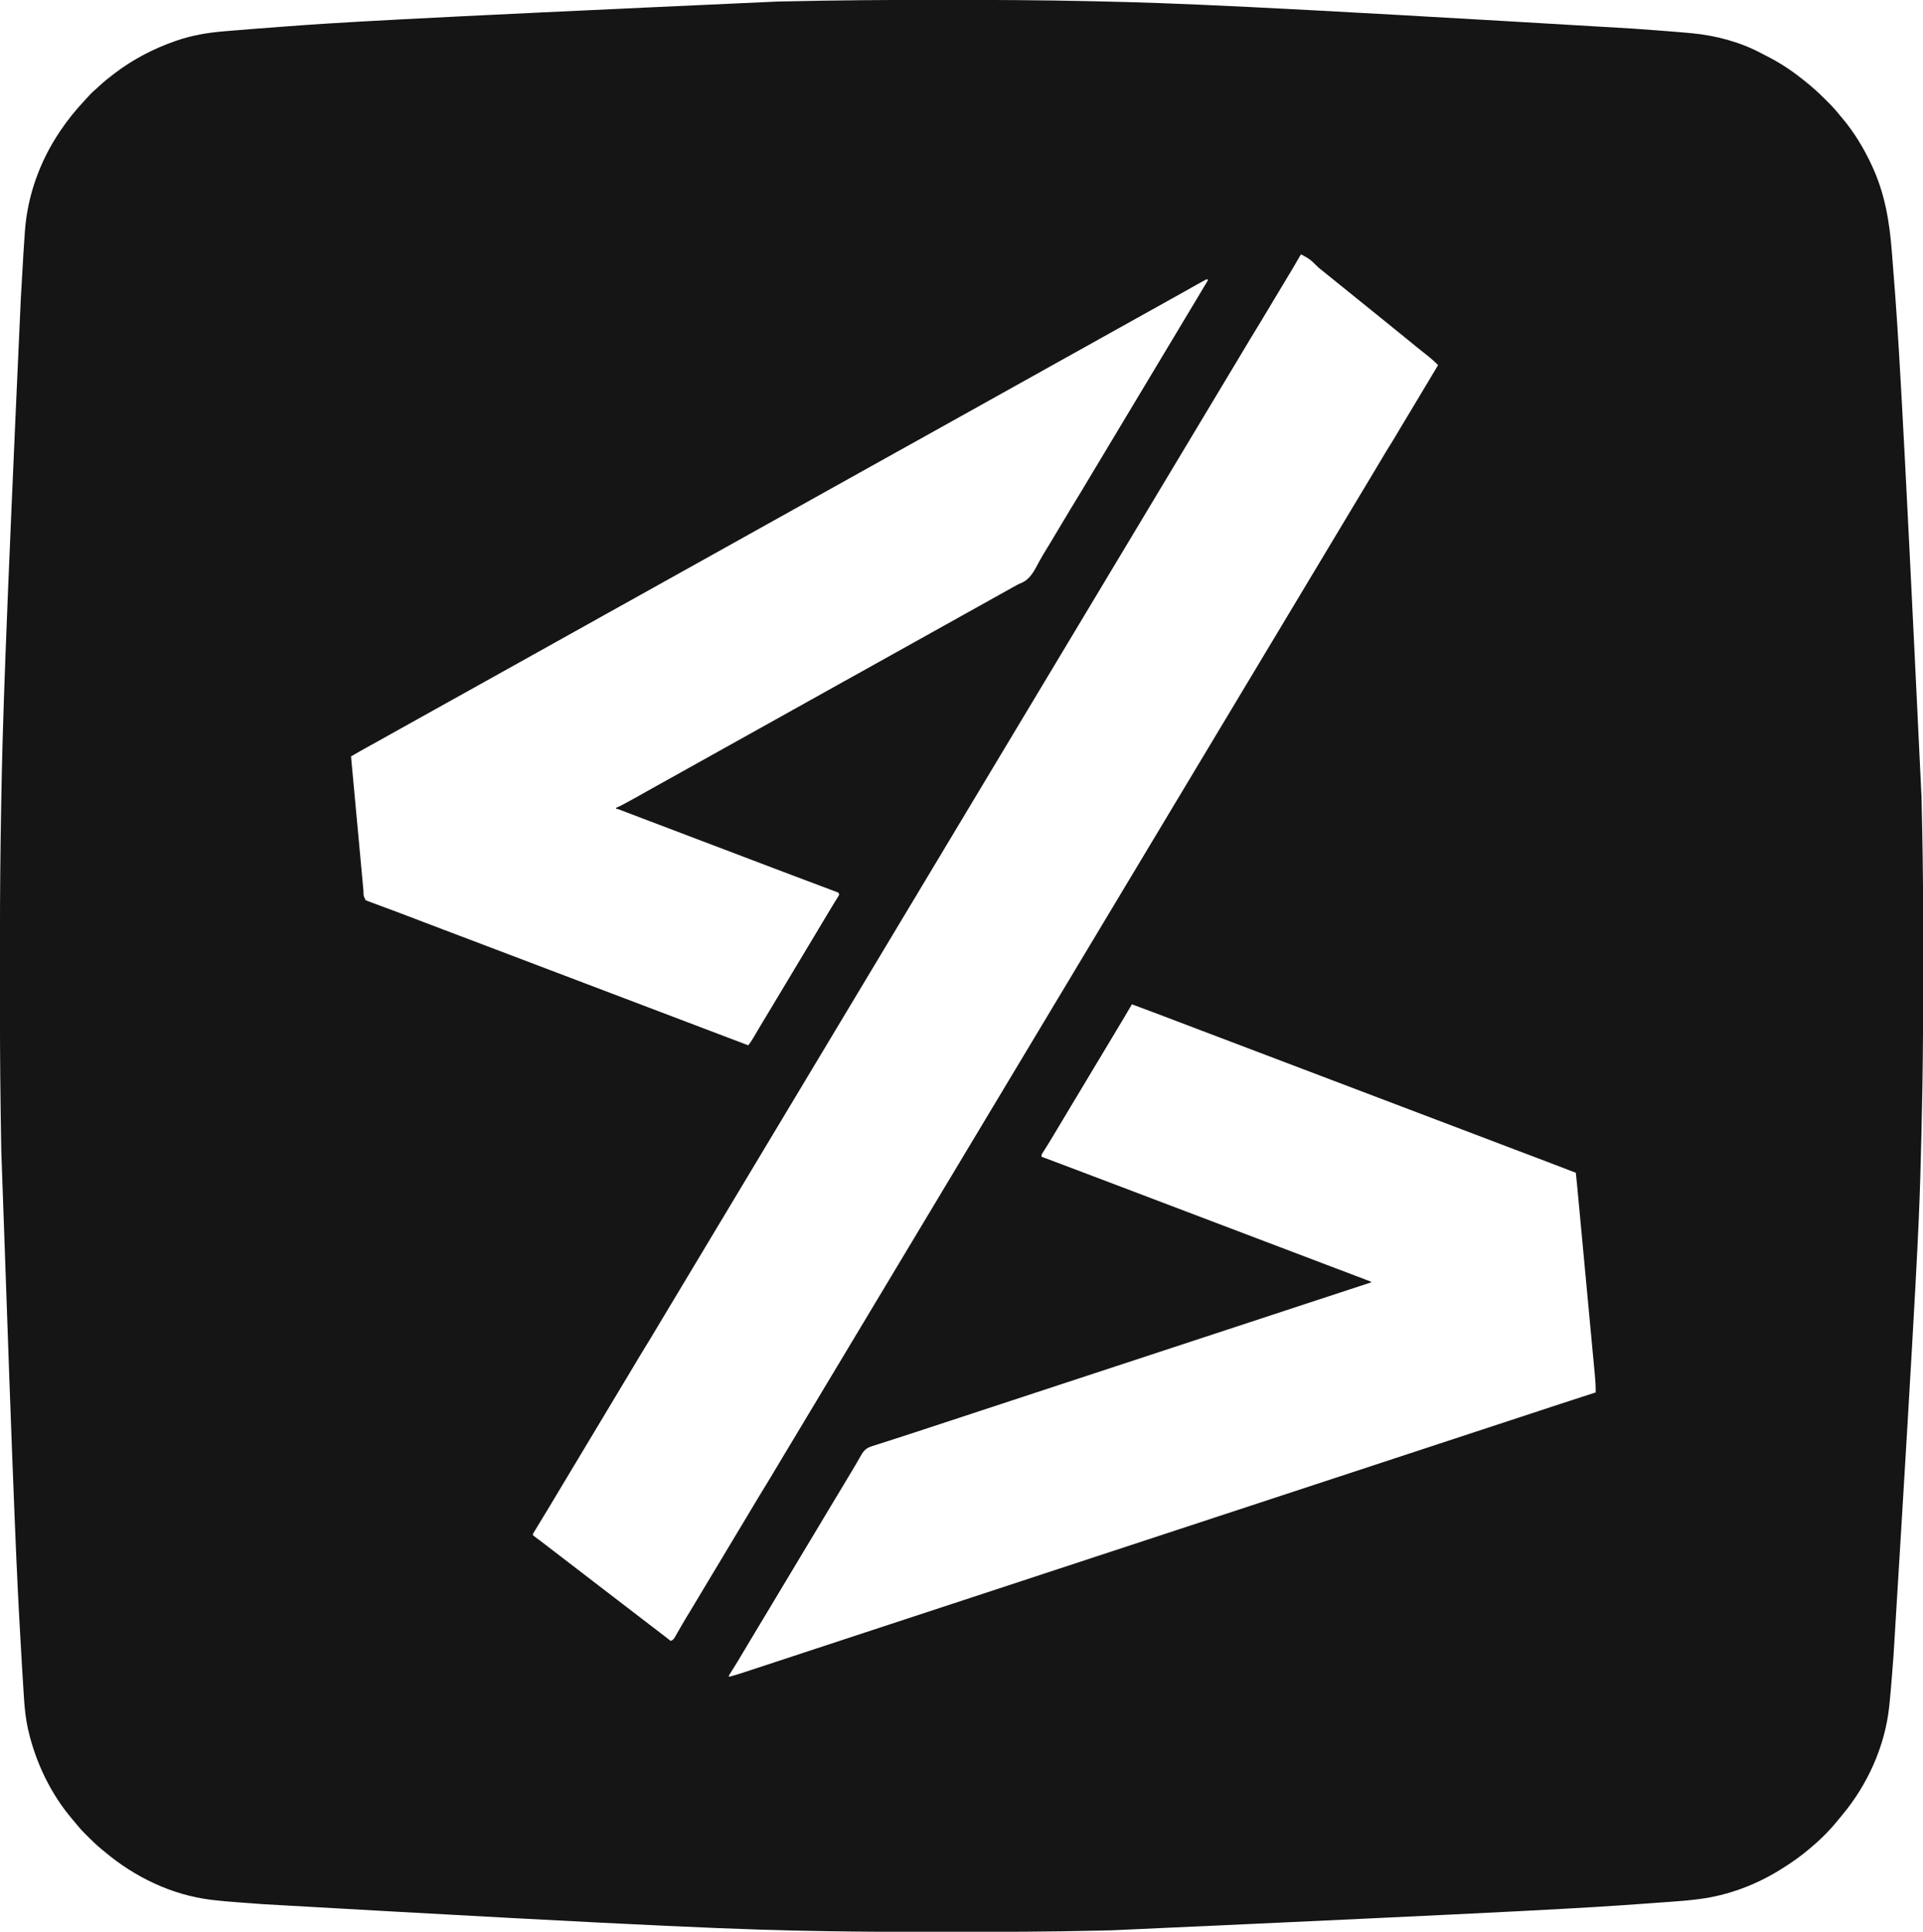 <?xml version="1.0" encoding="UTF-8"?>
<svg version="1.1" xmlns="http://www.w3.org/2000/svg" width="3002" height="3016">
<path d="M0 0 C3.658 0.001 7.316 0.001 10.973 0.001 C88.652 0.005 166.295 0.329 243.955 2.107 C247.547 2.189 251.139 2.27 254.73 2.35 C371.392 4.955 488.022 9.144 1089.324 44.946 C1091.736 45.125 1094.147 45.303 1096.559 45.482 C1105.699 46.158 1114.839 46.838 1123.978 47.524 C1126.723 47.73 1129.467 47.935 1132.212 48.138 C1145.959 49.161 1159.699 50.251 1173.427 51.508 C1175.422 51.691 1177.417 51.87 1179.413 52.049 C1217.173 55.584 1255.995 65.963 1289.5 84.121 C1291.766 85.33 1294.056 86.482 1296.352 87.634 C1316.07 97.596 1334.239 109.423 1351.501 123.188 C1352.875 124.261 1352.875 124.261 1354.278 125.356 C1366.019 134.585 1377.082 144.431 1387.598 155.025 C1389.323 156.761 1391.059 158.486 1392.795 160.21 C1399.49 166.896 1405.623 173.765 1411.501 181.188 C1412.548 182.437 1413.601 183.681 1414.661 184.919 C1432.76 206.342 1447.551 230.848 1459.501 256.188 C1459.864 256.957 1460.227 257.727 1460.602 258.519 C1480.806 301.616 1488.149 345.554 1491.813 392.673 C1491.971 394.662 1492.128 396.651 1492.286 398.64 C1492.975 407.312 1493.65 415.984 1494.323 424.656 C1494.562 427.723 1494.801 430.789 1495.04 433.856 C1501.326 514.363 1507.193 594.904 1538.141 1243.634 C1538.187 1245.593 1538.234 1247.552 1538.281 1249.512 C1538.311 1250.77 1538.341 1252.027 1538.372 1253.323 C1538.399 1254.414 1538.425 1255.505 1538.452 1256.628 C1539.778 1312.797 1540.662 1368.95 1540.668 1425.134 C1540.669 1429.183 1540.671 1433.232 1540.673 1437.281 C1540.682 1450.919 1540.687 1464.557 1540.686 1478.196 C1540.686 1478.917 1540.686 1479.639 1540.686 1480.382 C1540.686 1481.105 1540.686 1481.828 1540.686 1482.572 C1540.685 1493.41 1540.693 1504.247 1540.706 1515.084 C1540.779 1575.628 1540.653 1636.153 1539.571 1696.688 C1539.55 1697.868 1539.529 1699.047 1539.507 1700.262 C1538.706 1744.716 1537.739 1789.172 1536.407 1833.614 C1536.356 1835.328 1536.356 1835.328 1536.304 1837.077 C1534.113 1910.836 1531.305 1984.58 1494.388 2586.542 C1494.173 2589.288 1493.958 2592.034 1493.744 2594.78 C1493.139 2602.529 1492.529 2610.278 1491.913 2618.026 C1491.729 2620.34 1491.547 2622.654 1491.365 2624.968 C1490.397 2637.319 1489.298 2649.65 1488.004 2661.971 C1487.888 2663.099 1487.771 2664.226 1487.651 2665.387 C1481.066 2726.486 1454.035 2786.489 1414.692 2833.563 C1413.263 2835.275 1411.853 2837.004 1410.465 2838.751 C1398.027 2854.374 1383.77 2869.307 1368.501 2882.188 C1367.159 2883.364 1367.159 2883.364 1365.79 2884.563 C1351.369 2897.122 1335.749 2908.134 1319.501 2918.188 C1318.525 2918.798 1318.525 2918.798 1317.529 2919.42 C1279.251 2943.192 1235.98 2959.443 1191.237 2965.178 C1190.569 2965.264 1189.902 2965.349 1189.214 2965.438 C1174.625 2967.299 1160.001 2968.489 1145.331 2969.52 C1141.662 2969.779 1137.993 2970.049 1134.325 2970.317 C1127.208 2970.836 1120.091 2971.345 1112.974 2971.849 C1107.146 2972.263 1101.318 2972.68 1095.491 2973.099 C1021.255 2978.435 947.002 2983.511 274.346 3013.945 C267.376 3014.1 260.407 3014.261 253.438 3014.43 C177.654 3016.265 101.864 3016.397 26.062 3016.432 C17.985 3016.435 9.908 3016.442 1.831 3016.45 C-57.16 3016.511 -116.134 3016.263 -175.117 3015.259 C-176.347 3015.238 -177.577 3015.217 -178.844 3015.195 C-297.558 3013.166 -416.236 3009.404 -1049.643 2973.24 C-1054.009 2972.916 -1058.375 2972.594 -1062.742 2972.273 C-1070.232 2971.722 -1077.722 2971.165 -1085.212 2970.6 C-1087.666 2970.416 -1090.12 2970.234 -1092.574 2970.053 C-1104.713 2969.158 -1116.817 2968.124 -1128.907 2966.696 C-1129.897 2966.58 -1130.886 2966.464 -1131.906 2966.344 C-1193.171 2958.804 -1250.588 2931.142 -1297.641 2891.738 C-1299.35 2890.313 -1301.074 2888.909 -1302.804 2887.509 C-1310.738 2880.998 -1318.041 2873.857 -1325.312 2866.626 C-1326.044 2865.901 -1326.044 2865.901 -1326.792 2865.162 C-1333.492 2858.518 -1339.619 2851.568 -1345.499 2844.188 C-1346.363 2843.161 -1347.231 2842.137 -1348.109 2841.122 C-1382.07 2801.521 -1405.513 2752.456 -1417.312 2701.813 C-1417.586 2700.641 -1417.586 2700.641 -1417.866 2699.445 C-1421.192 2684.292 -1422.921 2668.879 -1423.925 2653.419 C-1424.046 2651.641 -1424.168 2649.863 -1424.289 2648.085 C-1426.263 2618.755 -1427.879 2589.4 -1429.542 2560.051 C-1429.688 2557.481 -1429.834 2554.911 -1429.98 2552.341 C-1434.747 2468.472 -1439.158 2384.584 -1459.457 1797.483 C-1459.498 1795.26 -1459.539 1793.038 -1459.581 1790.815 C-1459.607 1789.42 -1459.633 1788.026 -1459.659 1786.632 C-1459.681 1785.45 -1459.703 1784.269 -1459.725 1783.052 C-1459.929 1771.811 -1460.109 1760.57 -1460.264 1749.329 C-1460.273 1748.674 -1460.282 1748.019 -1460.292 1747.344 C-1460.341 1743.782 -1460.39 1740.219 -1460.438 1736.657 C-1460.479 1733.677 -1460.52 1730.697 -1460.562 1727.717 C-1461.472 1663.13 -1461.658 1598.552 -1461.628 1533.959 C-1461.624 1524.856 -1461.626 1515.752 -1461.63 1506.648 C-1461.659 1442.236 -1461.449 1377.837 -1460.531 1313.431 C-1460.501 1311.273 -1460.47 1309.114 -1460.441 1306.956 C-1460.22 1291.105 -1459.971 1275.255 -1459.684 1259.405 C-1459.622 1255.971 -1459.56 1252.538 -1459.499 1249.104 C-1457.466 1135.705 -1454.259 1022.332 -1429.045 467.4 C-1428.849 463.951 -1428.654 460.502 -1428.459 457.053 C-1424.759 391.678 -1424.759 391.678 -1422.847 364.477 C-1422.79 363.653 -1422.733 362.828 -1422.675 361.978 C-1418.795 306.253 -1399.569 252.554 -1368.499 206.188 C-1367.95 205.367 -1367.401 204.546 -1366.835 203.7 C-1355.633 187.072 -1343.173 171.827 -1329.499 157.188 C-1328.549 156.138 -1327.601 155.086 -1326.656 154.032 C-1322.205 149.082 -1317.749 144.296 -1312.636 140.012 C-1310.493 138.182 -1308.436 136.275 -1306.381 134.347 C-1299.422 127.84 -1292.087 121.942 -1284.499 116.188 C-1283.913 115.74 -1283.327 115.291 -1282.723 114.829 C-1253.89 92.844 -1221.726 76.026 -1187.499 64.188 C-1186.575 63.867 -1185.65 63.546 -1184.697 63.216 C-1161.873 55.441 -1138.546 51.4 -1114.597 49.333 C-1112.701 49.165 -1110.804 48.997 -1108.908 48.829 C-1081.113 46.394 -1053.286 44.327 -1025.463 42.239 C-1023.103 42.062 -1020.743 41.884 -1018.382 41.707 C-939.69 35.787 -860.965 30.348 -249.023 2.661 C-246.223 2.597 -243.423 2.533 -240.623 2.467 C-160.413 0.604 -80.231 -0.019 0 0 Z M569.501 397.188 C568.386 398.949 567.324 400.743 566.282 402.548 C565.952 403.115 565.623 403.682 565.284 404.266 C564.566 405.502 563.849 406.74 563.134 407.978 C561.2 411.323 559.253 414.66 557.305 417.997 C556.904 418.684 556.503 419.371 556.09 420.08 C552.178 426.767 548.163 433.389 544.126 440.001 C538.01 450.02 531.979 460.086 526.001 470.188 C520.012 480.304 513.985 490.395 507.876 500.438 C507.354 501.296 507.354 501.296 506.822 502.171 C504.037 506.748 501.248 511.322 498.459 515.897 C496.012 519.909 493.568 523.923 491.126 527.938 C490.778 528.51 490.43 529.081 490.072 529.67 C483.906 539.813 477.839 550.013 471.793 560.228 C465.914 570.159 459.966 580.044 453.959 589.897 C448.236 599.287 442.601 608.726 437.001 618.188 C430.72 628.8 424.378 639.369 417.959 649.897 C412.236 659.287 406.601 668.726 401.001 678.188 C394.72 688.8 388.378 699.369 381.959 709.897 C376.236 719.287 370.601 728.726 365.001 738.188 C358.72 748.8 352.378 759.369 345.959 769.897 C340.236 779.287 334.601 788.726 329.001 798.188 C322.72 808.8 316.378 819.369 309.959 829.897 C304.236 839.287 298.601 848.726 293.001 858.188 C286.72 868.8 280.378 879.369 273.959 889.897 C268.236 899.287 262.601 908.726 257.001 918.188 C250.72 928.8 244.378 939.369 237.959 949.897 C232.236 959.287 226.601 968.726 221.001 978.188 C214.72 988.8 208.378 999.369 201.959 1009.897 C196.236 1019.287 190.601 1028.726 185.001 1038.188 C178.72 1048.8 172.378 1059.369 165.959 1069.897 C160.236 1079.287 154.601 1088.726 149.001 1098.188 C142.72 1108.8 136.378 1119.369 129.959 1129.897 C124.236 1139.287 118.601 1148.726 113.001 1158.188 C106.72 1168.8 100.378 1179.369 93.959 1189.897 C88.236 1199.287 82.601 1208.726 77.001 1218.188 C70.72 1228.8 64.378 1239.369 57.959 1249.897 C52.236 1259.287 46.601 1268.726 41.001 1278.188 C34.72 1288.8 28.378 1299.369 21.959 1309.897 C16.236 1319.287 10.601 1328.726 5.001 1338.188 C-1.28 1348.8 -7.622 1359.369 -14.041 1369.897 C-19.764 1379.287 -25.399 1388.726 -30.999 1398.188 C-37.28 1408.8 -43.622 1419.369 -50.041 1429.897 C-55.764 1439.287 -61.399 1448.726 -66.999 1458.188 C-73.28 1468.8 -79.622 1479.369 -86.041 1489.897 C-91.764 1499.287 -97.399 1508.726 -102.999 1518.188 C-109.28 1528.8 -115.622 1539.369 -122.041 1549.897 C-127.764 1559.287 -133.399 1568.726 -138.999 1578.188 C-145.28 1588.8 -151.622 1599.369 -158.041 1609.897 C-163.764 1619.287 -169.399 1628.726 -174.999 1638.188 C-181.28 1648.8 -187.622 1659.369 -194.041 1669.897 C-199.764 1679.287 -205.399 1688.726 -210.999 1698.188 C-217.28 1708.8 -223.622 1719.369 -230.041 1729.897 C-235.764 1739.287 -241.399 1748.726 -246.999 1758.188 C-253.28 1768.8 -259.622 1779.369 -266.041 1789.897 C-271.764 1799.287 -277.399 1808.726 -282.999 1818.188 C-289.28 1828.8 -295.622 1839.369 -302.041 1849.897 C-307.764 1859.287 -313.399 1868.726 -318.999 1878.188 C-325.28 1888.8 -331.622 1899.369 -338.041 1909.897 C-343.764 1919.287 -349.399 1928.726 -354.999 1938.188 C-361.28 1948.8 -367.622 1959.369 -374.041 1969.897 C-379.764 1979.287 -385.399 1988.726 -390.999 1998.188 C-397.28 2008.8 -403.622 2019.369 -410.041 2029.897 C-415.764 2039.287 -421.398 2048.726 -426.999 2058.188 C-432.988 2068.304 -439.015 2078.395 -445.124 2088.438 C-445.472 2089.01 -445.82 2089.582 -446.178 2090.171 C-448.963 2094.748 -451.752 2099.322 -454.541 2103.897 C-456.988 2107.909 -459.432 2111.923 -461.874 2115.938 C-462.222 2116.51 -462.57 2117.081 -462.928 2117.67 C-469.094 2127.813 -475.161 2138.013 -481.207 2148.228 C-487.086 2158.159 -493.034 2168.044 -499.041 2177.897 C-504.764 2187.287 -510.399 2196.726 -515.999 2206.188 C-522.28 2216.8 -528.622 2227.369 -535.041 2237.897 C-540.764 2247.287 -546.399 2256.726 -551.999 2266.188 C-558.28 2276.8 -564.622 2287.369 -571.041 2297.897 C-576.764 2307.287 -582.399 2316.726 -587.999 2326.188 C-594.026 2336.369 -600.098 2346.52 -606.249 2356.626 C-606.943 2357.766 -607.636 2358.905 -608.329 2360.045 C-609.695 2362.29 -611.061 2364.535 -612.427 2366.781 C-613.111 2367.905 -613.795 2369.03 -614.499 2370.188 C-614.859 2370.779 -615.218 2371.37 -615.588 2371.978 C-618.086 2376.086 -620.576 2380.199 -623.062 2384.313 C-623.712 2385.381 -624.362 2386.449 -625.032 2387.549 C-625.62 2388.526 -626.209 2389.502 -626.816 2390.509 C-627.336 2391.367 -627.856 2392.226 -628.392 2393.111 C-629.656 2395.09 -629.656 2395.09 -629.499 2397.188 C-627.824 2398.589 -626.08 2399.907 -624.312 2401.188 C-623.202 2402.001 -622.093 2402.815 -620.984 2403.63 C-620.407 2404.051 -619.83 2404.473 -619.236 2404.907 C-616.48 2406.94 -613.771 2409.031 -611.062 2411.126 C-609.964 2411.972 -608.867 2412.818 -607.769 2413.665 C-607.226 2414.084 -606.683 2414.503 -606.123 2414.935 C-598.43 2420.872 -590.72 2426.788 -582.999 2432.688 C-575.822 2438.174 -568.657 2443.676 -561.499 2449.188 C-559.333 2450.855 -557.166 2452.522 -554.999 2454.188 C-551.796 2456.652 -548.592 2459.117 -545.39 2461.583 C-539.268 2466.296 -533.138 2470.997 -526.999 2475.688 C-518.787 2481.964 -510.594 2488.264 -502.406 2494.571 C-496.279 2499.288 -490.143 2503.993 -483.999 2508.688 C-475.787 2514.964 -467.594 2521.264 -459.406 2527.571 C-453.279 2532.288 -447.143 2536.993 -440.999 2541.688 C-435.746 2545.704 -430.493 2549.722 -425.249 2553.751 C-424.254 2554.515 -423.259 2555.28 -422.234 2556.067 C-419.635 2558.083 -417.062 2560.126 -414.499 2562.188 C-410.398 2560.684 -409.104 2558.358 -406.988 2554.634 C-406.663 2554.069 -406.338 2553.505 -406.003 2552.924 C-405.299 2551.701 -404.601 2550.476 -403.906 2549.248 C-402.025 2545.923 -400.109 2542.618 -398.199 2539.309 C-397.611 2538.288 -397.611 2538.288 -397.011 2537.245 C-393.155 2530.556 -389.154 2523.962 -385.124 2517.376 C-379.006 2507.358 -372.977 2497.29 -366.999 2487.188 C-360.719 2476.577 -354.377 2466.007 -347.957 2455.479 C-342.235 2446.09 -336.6 2436.651 -330.999 2427.188 C-324.719 2416.577 -318.377 2406.007 -311.957 2395.479 C-306.235 2386.09 -300.6 2376.651 -294.999 2367.188 C-289.01 2357.072 -282.984 2346.982 -276.874 2336.938 C-276.527 2336.366 -276.179 2335.795 -275.821 2335.206 C-273.036 2330.629 -270.247 2326.054 -267.458 2321.48 C-265.011 2317.467 -262.567 2313.453 -260.124 2309.438 C-259.777 2308.867 -259.429 2308.295 -259.071 2307.707 C-252.905 2297.563 -246.838 2287.363 -240.792 2277.148 C-234.913 2267.218 -228.965 2257.332 -222.957 2247.479 C-217.235 2238.09 -211.6 2228.651 -205.999 2219.188 C-199.719 2208.577 -193.377 2198.007 -186.957 2187.479 C-181.235 2178.09 -175.6 2168.651 -169.999 2159.188 C-163.719 2148.577 -157.377 2138.007 -150.957 2127.479 C-145.235 2118.09 -139.6 2108.651 -133.999 2099.188 C-127.719 2088.577 -121.377 2078.007 -114.957 2067.479 C-109.235 2058.09 -103.6 2048.651 -97.999 2039.188 C-91.719 2028.577 -85.377 2018.007 -78.957 2007.479 C-73.235 1998.09 -67.6 1988.651 -61.999 1979.188 C-55.719 1968.577 -49.377 1958.007 -42.957 1947.479 C-37.235 1938.09 -31.6 1928.651 -25.999 1919.188 C-19.719 1908.577 -13.377 1898.007 -6.957 1887.479 C-1.235 1878.09 4.4 1868.651 10.001 1859.188 C16.281 1848.577 22.623 1838.007 29.043 1827.479 C34.765 1818.09 40.4 1808.651 46.001 1799.188 C52.281 1788.577 58.623 1778.007 65.043 1767.479 C70.765 1758.09 76.4 1748.651 82.001 1739.188 C88.281 1728.577 94.623 1718.007 101.043 1707.479 C106.765 1698.09 112.4 1688.651 118.001 1679.188 C124.281 1668.577 130.623 1658.007 137.043 1647.479 C142.765 1638.09 148.4 1628.651 154.001 1619.188 C160.281 1608.577 166.623 1598.007 173.043 1587.479 C178.765 1578.09 184.4 1568.651 190.001 1559.188 C196.281 1548.577 202.623 1538.007 209.043 1527.479 C214.765 1518.09 220.4 1508.651 226.001 1499.188 C232.281 1488.577 238.623 1478.007 245.043 1467.479 C250.765 1458.09 256.4 1448.651 262.001 1439.188 C268.281 1428.577 274.623 1418.007 281.043 1407.479 C286.765 1398.09 292.4 1388.651 298.001 1379.188 C304.281 1368.577 310.623 1358.007 317.043 1347.479 C322.765 1338.09 328.4 1328.651 334.001 1319.188 C340.281 1308.577 346.623 1298.007 353.043 1287.479 C358.765 1278.09 364.4 1268.651 370.001 1259.188 C376.281 1248.577 382.623 1238.007 389.043 1227.479 C394.765 1218.09 400.4 1208.651 406.001 1199.188 C412.281 1188.577 418.623 1178.007 425.043 1167.479 C430.765 1158.09 436.4 1148.651 442.001 1139.188 C448.281 1128.577 454.623 1118.007 461.043 1107.479 C466.765 1098.09 472.4 1088.651 478.001 1079.188 C484.281 1068.577 490.623 1058.007 497.043 1047.479 C502.765 1038.09 508.4 1028.651 514.001 1019.188 C520.281 1008.577 526.623 998.007 533.043 987.479 C538.765 978.09 544.4 968.651 550.001 959.188 C556.281 948.577 562.623 938.007 569.043 927.479 C574.765 918.09 580.4 908.651 586.001 899.188 C592.281 888.577 598.623 878.007 605.043 867.479 C610.765 858.09 616.4 848.651 622.001 839.188 C628.281 828.577 634.623 818.007 641.043 807.479 C646.765 798.09 652.4 788.651 658.001 779.188 C664.617 768.01 671.309 756.883 678.071 745.793 C683.599 736.717 689.027 727.584 694.438 718.438 C699.397 710.056 704.367 701.691 709.592 693.471 C714.499 685.695 719.127 677.746 723.809 669.833 C729.48 660.248 735.202 650.697 741.001 641.188 C747.923 629.831 754.735 618.413 761.514 606.969 C768.794 594.68 776.135 582.427 783.501 570.188 C780.01 566.614 776.39 563.278 772.563 560.063 C771.999 559.587 771.434 559.111 770.853 558.621 C766.316 554.819 761.681 551.156 757.01 547.521 C751.585 543.287 746.277 538.919 740.974 534.534 C731.116 526.383 721.189 518.318 711.188 510.344 C706.903 506.906 702.645 503.433 698.383 499.966 C694.767 497.025 691.145 494.094 687.501 491.188 C682.434 487.148 677.41 483.056 672.383 478.966 C668.767 476.025 665.145 473.094 661.501 470.188 C656.434 466.148 651.41 462.056 646.383 457.966 C642.767 455.025 639.145 452.094 635.501 449.188 C630.434 445.148 625.41 441.056 620.383 436.966 C616.767 434.025 613.145 431.094 609.501 428.188 C605.145 424.715 600.822 421.204 596.501 417.688 C583.816 405.071 583.816 405.071 569.501 397.188 Z M422.501 436.188 C420.312 437.072 420.312 437.072 417.864 438.477 C416.906 439 415.949 439.522 414.962 440.061 C413.923 440.639 412.884 441.217 411.813 441.813 C410.735 442.406 409.656 442.998 408.545 443.609 C399.48 448.603 390.472 453.698 381.473 458.809 C375.046 462.455 368.588 466.043 362.126 469.626 C353.406 474.461 344.696 479.311 336.001 484.188 C326.21 489.679 316.402 495.136 306.587 500.583 C299.048 504.768 291.521 508.971 284.001 513.188 C274.21 518.678 264.402 524.136 254.587 529.583 C247.048 533.768 239.521 537.971 232.001 542.188 C216.561 550.845 201.083 559.431 185.602 568.012 C175.087 573.844 164.583 579.692 154.126 585.626 C144.833 590.898 135.488 596.07 126.127 601.219 C118.056 605.659 110.01 610.139 102.001 614.688 C92.751 619.942 83.447 625.093 74.127 630.219 C66.056 634.659 58.01 639.139 50.001 643.688 C40.751 648.942 31.447 654.093 22.127 659.219 C14.056 663.659 6.01 668.139 -1.999 672.688 C-10.589 677.566 -19.221 682.363 -27.874 687.126 C-38.002 692.699 -48.106 698.312 -58.186 703.969 C-65.779 708.229 -73.386 712.464 -80.999 716.688 C-89.676 721.503 -98.344 726.335 -106.999 731.188 C-116.79 736.678 -126.598 742.136 -136.413 747.583 C-143.952 751.768 -151.479 755.971 -158.999 760.188 C-168.79 765.678 -178.598 771.136 -188.413 776.583 C-195.952 780.768 -203.479 784.971 -210.999 789.188 C-220.79 794.678 -230.598 800.136 -240.413 805.583 C-247.952 809.768 -255.479 813.971 -262.999 818.188 C-272.79 823.678 -282.598 829.136 -292.413 834.583 C-299.952 838.768 -307.479 842.971 -314.999 847.188 C-324.79 852.678 -334.598 858.136 -344.413 863.583 C-351.952 867.768 -359.479 871.971 -366.999 876.188 C-376.79 881.678 -386.598 887.136 -396.413 892.583 C-403.952 896.768 -411.479 900.971 -418.999 905.188 C-428.79 910.678 -438.598 916.136 -448.413 921.583 C-455.952 925.768 -463.479 929.971 -470.999 934.188 C-486.439 942.845 -501.917 951.431 -517.398 960.012 C-527.913 965.844 -538.417 971.692 -548.874 977.626 C-558.167 982.898 -567.512 988.07 -576.873 993.219 C-584.944 997.659 -592.99 1002.139 -600.999 1006.688 C-610.249 1011.942 -619.553 1017.093 -628.873 1022.219 C-636.944 1026.659 -644.99 1031.139 -652.999 1035.688 C-662.249 1040.942 -671.553 1046.093 -680.873 1051.219 C-688.944 1055.659 -696.99 1060.139 -704.999 1064.688 C-713.589 1069.566 -722.221 1074.363 -730.874 1079.126 C-741.002 1084.699 -751.106 1090.312 -761.186 1095.969 C-768.779 1100.229 -776.386 1104.464 -783.999 1108.688 C-792.676 1113.503 -801.344 1118.335 -809.999 1123.188 C-819.79 1128.678 -829.598 1134.136 -839.413 1139.583 C-847.973 1144.335 -856.518 1149.113 -865.057 1153.903 C-870.579 1156.999 -876.107 1160.084 -881.644 1163.153 C-882.544 1163.652 -882.544 1163.652 -883.461 1164.161 C-886.346 1165.76 -889.23 1167.357 -892.117 1168.952 C-893.692 1169.825 -893.692 1169.825 -895.3 1170.716 C-896.209 1171.218 -897.119 1171.721 -898.055 1172.239 C-901.291 1174.07 -904.504 1175.935 -907.715 1177.81 C-908.797 1178.442 -909.88 1179.074 -910.996 1179.726 C-911.822 1180.208 -912.648 1180.691 -913.499 1181.188 C-910.911 1209.23 -908.321 1237.272 -905.728 1265.314 C-904.524 1278.334 -903.321 1291.355 -902.12 1304.375 C-901.073 1315.723 -900.024 1327.071 -898.974 1338.418 C-898.418 1344.428 -897.863 1350.437 -897.309 1356.446 C-896.788 1362.102 -896.265 1367.758 -895.741 1373.414 C-895.548 1375.489 -895.357 1377.565 -895.166 1379.641 C-894.905 1382.476 -894.642 1385.311 -894.379 1388.146 C-894.304 1388.966 -894.229 1389.786 -894.152 1390.631 C-894.078 1398.983 -894.078 1398.983 -890.672 1405.713 C-889.837 1406.031 -889.001 1406.349 -888.14 1406.677 C-887.137 1407.073 -886.133 1407.47 -885.099 1407.878 C-883.911 1408.31 -882.723 1408.743 -881.499 1409.188 C-880.106 1409.718 -878.714 1410.25 -877.322 1410.783 C-873.22 1412.343 -869.104 1413.862 -864.984 1415.373 C-860.196 1417.129 -855.414 1418.9 -850.632 1420.673 C-849.635 1421.042 -848.638 1421.411 -847.611 1421.792 C-836.752 1425.823 -825.937 1429.969 -815.124 1434.126 C-799.828 1440.003 -784.52 1445.844 -769.187 1451.626 C-753.554 1457.521 -737.929 1463.437 -722.312 1469.376 C-718.11 1470.973 -713.908 1472.571 -709.706 1474.169 C-708.109 1474.776 -708.109 1474.776 -706.48 1475.396 C-693.489 1480.334 -680.494 1485.261 -667.499 1490.188 C-648.482 1497.4 -629.468 1504.618 -610.456 1511.845 C-593.474 1518.3 -576.487 1524.746 -559.499 1531.188 C-540.482 1538.4 -521.468 1545.618 -502.456 1552.845 C-485.474 1559.3 -468.487 1565.746 -451.499 1572.188 C-432.492 1579.396 -413.487 1586.611 -394.486 1593.834 C-382.069 1598.554 -369.65 1603.27 -357.23 1607.981 C-356.258 1608.35 -356.258 1608.35 -355.267 1608.726 C-348.319 1611.361 -341.371 1613.995 -334.423 1616.63 C-320.777 1621.804 -307.135 1626.988 -293.499 1632.188 C-290.444 1628.539 -287.958 1624.787 -285.55 1620.684 C-285.181 1620.058 -284.811 1619.431 -284.43 1618.785 C-283.636 1617.437 -282.843 1616.089 -282.051 1614.739 C-279.924 1611.111 -277.784 1607.492 -275.644 1603.872 C-274.992 1602.768 -274.992 1602.768 -274.327 1601.642 C-270.275 1594.789 -266.147 1587.984 -261.999 1581.188 C-255.927 1571.231 -249.94 1561.225 -243.999 1551.188 C-237.719 1540.577 -231.377 1530.007 -224.957 1519.479 C-219.235 1510.09 -213.6 1500.651 -207.999 1491.188 C-202.059 1481.151 -196.071 1471.146 -189.999 1461.188 C-182.977 1449.67 -176.067 1438.087 -169.207 1426.471 C-165.798 1420.703 -162.378 1414.949 -158.82 1409.27 C-158.291 1408.425 -157.762 1407.579 -157.218 1406.708 C-156.273 1405.207 -155.319 1403.712 -154.355 1402.223 C-153.327 1400.59 -152.401 1398.894 -151.499 1397.188 C-152.152 1394.098 -152.152 1394.098 -154.405 1393.145 C-155.244 1392.829 -156.083 1392.514 -156.948 1392.19 C-157.905 1391.824 -158.863 1391.458 -159.85 1391.081 C-161.432 1390.496 -161.432 1390.496 -163.046 1389.899 C-164.143 1389.484 -165.239 1389.068 -166.369 1388.64 C-169.992 1387.27 -173.621 1385.917 -177.249 1384.563 C-179.775 1383.613 -182.299 1382.66 -184.822 1381.706 C-189.948 1379.772 -195.076 1377.844 -200.206 1375.923 C-206.612 1373.523 -213.012 1371.11 -219.41 1368.688 C-221.245 1367.993 -223.081 1367.299 -224.917 1366.604 C-225.808 1366.267 -226.698 1365.93 -227.616 1365.583 C-231.262 1364.204 -234.909 1362.829 -238.556 1361.453 C-251.274 1356.657 -263.982 1351.832 -276.687 1347.001 C-280.889 1345.403 -285.091 1343.805 -289.292 1342.208 C-290.357 1341.803 -291.422 1341.398 -292.519 1340.981 C-305.51 1336.043 -318.505 1331.116 -331.499 1326.188 C-349.502 1319.361 -367.502 1312.529 -385.499 1305.688 C-406.287 1297.786 -427.079 1289.896 -447.872 1282.01 C-449.581 1281.362 -449.581 1281.362 -451.325 1280.701 C-453.583 1279.845 -455.842 1278.989 -458.101 1278.133 C-463.585 1276.056 -469.068 1273.973 -474.545 1271.875 C-477.244 1270.842 -479.944 1269.812 -482.644 1268.782 C-483.943 1268.285 -485.242 1267.787 -486.541 1267.288 C-488.337 1266.597 -490.135 1265.911 -491.934 1265.225 C-492.962 1264.831 -493.99 1264.437 -495.05 1264.031 C-497.383 1263.08 -497.383 1263.08 -499.499 1263.188 C-499.499 1262.528 -499.499 1261.868 -499.499 1261.188 C-498.785 1260.916 -498.071 1260.644 -497.335 1260.363 C-494.493 1259.186 -491.841 1257.845 -489.132 1256.387 C-488.094 1255.829 -487.056 1255.271 -485.986 1254.696 C-484.877 1254.095 -483.767 1253.495 -482.624 1252.876 C-480.886 1251.937 -480.886 1251.937 -479.112 1250.979 C-469.808 1245.942 -460.591 1240.757 -451.394 1235.528 C-445.035 1231.916 -438.645 1228.361 -432.249 1224.813 C-430.56 1223.876 -430.56 1223.876 -428.837 1222.919 C-424.239 1220.369 -419.641 1217.821 -415.042 1215.272 C-403.379 1208.807 -391.723 1202.332 -380.124 1195.751 C-370.832 1190.478 -361.487 1185.307 -352.126 1180.158 C-344.055 1175.717 -336.009 1171.238 -327.999 1166.688 C-318.75 1161.435 -309.446 1156.284 -300.125 1151.157 C-292.055 1146.717 -284.009 1142.238 -275.999 1137.688 C-266.75 1132.435 -257.446 1127.284 -248.125 1122.157 C-240.055 1117.717 -232.009 1113.238 -223.999 1108.688 C-214.75 1103.435 -205.446 1098.284 -196.125 1093.157 C-188.055 1088.717 -180.009 1084.238 -171.999 1079.688 C-163.41 1074.81 -154.778 1070.013 -146.124 1065.251 C-135.997 1059.677 -125.893 1054.065 -115.812 1048.407 C-108.219 1044.147 -100.613 1039.912 -92.999 1035.688 C-84.322 1030.873 -75.655 1026.042 -66.999 1021.188 C-57.209 1015.698 -47.4 1010.24 -37.585 1004.794 C-30.047 1000.609 -22.52 996.405 -14.999 992.188 C-5.209 986.698 4.6 981.24 14.415 975.794 C21.953 971.609 29.48 967.405 37.001 963.188 C46.791 957.698 56.6 952.24 66.415 946.794 C74.978 942.039 83.527 937.259 92.069 932.467 C98.113 929.077 104.165 925.703 110.233 922.356 C113.152 920.745 116.06 919.121 118.96 917.475 C123.673 914.804 128.291 912.189 133.313 910.145 C147.745 903.904 153.817 889.665 161.006 876.514 C164.788 869.601 168.865 862.894 173.001 856.188 C174.4 853.899 175.795 851.607 177.188 849.313 C177.537 848.739 177.886 848.165 178.245 847.574 C182.55 840.477 186.773 833.331 191.001 826.188 C196.99 816.072 203.016 805.982 209.126 795.938 C209.473 795.366 209.821 794.795 210.179 794.206 C212.964 789.629 215.753 785.054 218.542 780.48 C220.989 776.467 223.433 772.453 225.876 768.438 C226.223 767.867 226.571 767.295 226.929 766.707 C233.095 756.563 239.162 746.363 245.208 736.148 C251.087 726.218 257.035 716.332 263.043 706.479 C268.765 697.09 274.4 687.651 280.001 678.188 C286.281 667.577 292.623 657.007 299.043 646.479 C304.765 637.09 310.4 627.651 316.001 618.188 C322.281 607.577 328.623 597.007 335.043 586.479 C340.765 577.09 346.4 567.651 352.001 558.188 C358.281 547.577 364.623 537.007 371.043 526.479 C377.173 516.42 383.2 506.301 389.2 496.162 C395.276 485.898 401.425 475.682 407.632 465.497 C413.348 456.114 418.978 446.686 424.501 437.188 C423.841 436.858 423.181 436.528 422.501 436.188 Z M305.501 1568.188 C305.075 1568.92 304.649 1569.652 304.21 1570.406 C295.95 1584.583 287.625 1598.712 279.078 1612.718 C273.313 1622.166 267.637 1631.663 262.001 1641.188 C255.72 1651.8 249.378 1662.369 242.959 1672.897 C237.236 1682.287 231.601 1691.726 226.001 1701.188 C219.72 1711.799 213.379 1722.368 206.96 1732.895 C200.804 1742.993 194.757 1753.152 188.744 1763.335 C184.476 1770.561 180.175 1777.761 175.743 1784.887 C175.365 1785.495 174.988 1786.103 174.599 1786.729 C172.817 1789.595 171.026 1792.455 169.223 1795.308 C168.287 1796.805 168.287 1796.805 167.333 1798.333 C166.509 1799.638 166.509 1799.638 165.668 1800.969 C164.268 1803.213 164.268 1803.213 164.501 1806.188 C165.925 1806.721 165.925 1806.721 167.379 1807.264 C193.083 1816.871 218.746 1826.586 244.393 1836.345 C257.425 1841.302 270.463 1846.245 283.501 1851.188 C302.518 1858.4 321.532 1865.618 340.544 1872.845 C357.526 1879.3 374.513 1885.746 391.501 1892.188 C410.518 1899.4 429.532 1906.618 448.544 1913.845 C465.526 1920.3 482.513 1926.746 499.501 1933.188 C518.515 1940.399 537.527 1947.616 556.535 1954.842 C571.818 1960.651 587.104 1966.452 602.391 1972.249 C610.3 1975.247 618.208 1978.248 626.116 1981.249 C632.858 1983.807 639.601 1986.363 646.345 1988.917 C650.327 1990.426 654.309 1991.937 658.29 1993.449 C660.125 1994.145 661.961 1994.84 663.796 1995.535 C666.283 1996.475 668.769 1997.419 671.254 1998.364 C671.984 1998.639 672.713 1998.914 673.464 1999.197 C678.386 2001.074 678.386 2001.074 679.501 2002.188 C678.264 2002.592 677.027 2002.996 675.753 2003.412 C645.301 2013.359 614.865 2023.352 584.438 2033.376 C583.565 2033.663 582.692 2033.951 581.792 2034.247 C580.019 2034.832 578.245 2035.416 576.471 2036 C572.036 2037.461 567.6 2038.922 563.165 2040.384 C562.289 2040.672 561.413 2040.961 560.51 2041.258 C542.781 2047.098 525.048 2052.926 507.313 2058.751 C482.539 2066.888 457.769 2075.035 433.001 2083.188 C407.456 2091.597 381.91 2099.999 356.36 2108.391 C332.237 2116.315 308.118 2124.249 284.001 2132.188 C259.045 2140.403 234.087 2148.613 209.126 2156.813 C207.685 2157.286 206.245 2157.76 204.804 2158.233 C201.925 2159.179 199.046 2160.125 196.166 2161.07 C195.098 2161.422 195.098 2161.422 194.007 2161.78 C192.568 2162.252 191.13 2162.725 189.691 2163.198 C172.648 2168.797 155.605 2174.398 138.563 2180.001 C137.813 2180.247 137.063 2180.494 136.29 2180.748 C113.13 2188.362 89.971 2195.982 66.814 2203.605 C19.947 2219.032 19.947 2219.032 -0.395 2225.715 C-1.88 2226.203 -3.364 2226.691 -4.849 2227.179 C-5.578 2227.418 -6.308 2227.658 -7.06 2227.905 C-11.396 2229.33 -15.732 2230.757 -20.068 2232.186 C-23.598 2233.349 -27.129 2234.511 -30.66 2235.673 C-31.351 2235.9 -32.043 2236.128 -32.755 2236.362 C-42.839 2239.678 -52.937 2242.944 -63.045 2246.185 C-67.336 2247.563 -71.625 2248.948 -75.914 2250.334 C-79.945 2251.635 -83.98 2252.923 -88.019 2254.2 C-91.059 2255.166 -94.093 2256.151 -97.128 2257.134 C-98.214 2257.472 -99.3 2257.811 -100.419 2258.159 C-108.763 2260.892 -112.721 2264.361 -117.109 2272.036 C-117.432 2272.596 -117.756 2273.156 -118.09 2273.733 C-118.786 2274.938 -119.479 2276.146 -120.168 2277.355 C-122.04 2280.637 -123.94 2283.904 -125.835 2287.173 C-126.224 2287.844 -126.613 2288.516 -127.014 2289.209 C-130.873 2295.864 -134.862 2302.436 -138.874 2309.001 C-144.991 2319.019 -151.021 2329.086 -156.999 2339.188 C-163.28 2349.8 -169.622 2360.369 -176.041 2370.897 C-181.764 2380.287 -187.399 2389.726 -192.999 2399.188 C-199.28 2409.8 -205.622 2420.369 -212.041 2430.897 C-217.764 2440.287 -223.399 2449.726 -228.999 2459.188 C-235.28 2469.8 -241.622 2480.369 -248.041 2490.897 C-253.764 2500.287 -259.399 2509.726 -264.999 2519.188 C-271.618 2530.37 -278.312 2541.501 -285.077 2552.595 C-290.951 2562.239 -296.713 2571.949 -302.458 2581.671 C-308.124 2591.256 -313.877 2600.773 -319.844 2610.174 C-320.332 2610.95 -320.821 2611.725 -321.324 2612.524 C-321.959 2613.523 -321.959 2613.523 -322.608 2614.541 C-323.658 2616.169 -323.658 2616.169 -323.499 2618.188 C-316.35 2616.299 -309.298 2614.225 -302.277 2611.907 C-301.297 2611.586 -300.316 2611.265 -299.306 2610.934 C-296.016 2609.855 -292.726 2608.771 -289.437 2607.688 C-287.038 2606.9 -284.638 2606.113 -282.239 2605.325 C-274.743 2602.864 -267.248 2600.397 -259.753 2597.93 C-256.661 2596.912 -253.569 2595.895 -250.478 2594.878 C-233.332 2589.236 -216.188 2583.591 -199.045 2577.943 C-178.845 2571.289 -158.642 2564.642 -138.437 2558.001 C-136.934 2557.507 -135.431 2557.013 -133.928 2556.518 C-127.937 2554.549 -121.946 2552.58 -115.956 2550.611 C-105.398 2547.141 -94.841 2543.671 -84.285 2540.2 C-83.154 2539.828 -83.154 2539.828 -82 2539.449 C-78.19 2538.196 -74.381 2536.944 -70.571 2535.691 C-63.724 2533.44 -56.877 2531.189 -50.03 2528.938 C-46.228 2527.688 -42.426 2526.438 -38.624 2525.188 C-37.104 2524.688 -35.583 2524.188 -34.062 2523.688 C-33.309 2523.441 -32.556 2523.193 -31.781 2522.938 C-24.937 2520.688 -24.937 2520.688 -22.656 2519.938 C-21.135 2519.438 -19.614 2518.938 -18.093 2518.438 C-14.291 2517.188 -10.49 2515.938 -6.688 2514.688 C0.159 2512.437 7.007 2510.186 13.854 2507.935 C17.661 2506.683 21.467 2505.432 25.274 2504.18 C26.028 2503.933 26.781 2503.685 27.557 2503.43 C38.134 2499.953 48.71 2496.476 59.286 2492.999 C66.066 2490.771 72.846 2488.542 79.626 2486.313 C80.373 2486.068 81.12 2485.822 81.89 2485.569 C106.658 2477.427 131.423 2469.278 156.188 2461.126 C184.676 2451.748 213.167 2442.381 241.66 2433.02 C243.098 2432.548 244.535 2432.076 245.973 2431.604 C247.41 2431.132 248.847 2430.659 250.285 2430.187 C267.462 2424.545 284.637 2418.898 301.813 2413.251 C302.57 2413.002 303.326 2412.753 304.106 2412.497 C310.226 2410.485 316.346 2408.472 322.466 2406.46 C333.077 2402.971 343.688 2399.483 354.299 2395.995 C361.075 2393.768 367.85 2391.541 374.626 2389.313 C375.373 2389.068 376.12 2388.822 376.889 2388.569 C401.657 2380.427 426.423 2372.278 451.188 2364.126 C479.676 2354.748 508.167 2345.381 536.66 2336.02 C538.098 2335.548 539.535 2335.076 540.973 2334.604 C542.41 2334.132 543.847 2333.659 545.285 2333.187 C562.462 2327.545 579.637 2321.898 596.813 2316.251 C597.57 2316.002 598.326 2315.753 599.106 2315.497 C605.226 2313.485 611.346 2311.472 617.466 2309.46 C628.077 2305.971 638.688 2302.483 649.299 2298.995 C656.075 2296.768 662.85 2294.541 669.626 2292.313 C670.373 2292.068 671.12 2291.822 671.889 2291.569 C696.657 2283.427 721.423 2275.278 746.188 2267.126 C774.676 2257.748 803.167 2248.381 831.66 2239.02 C833.098 2238.548 834.535 2238.076 835.973 2237.604 C837.41 2237.132 838.847 2236.659 840.285 2236.187 C855.175 2231.296 870.064 2226.402 884.952 2221.506 C889.505 2220.009 894.058 2218.513 898.612 2217.016 C913.526 2212.113 928.44 2207.209 943.353 2202.3 C949.122 2200.401 954.89 2198.503 960.659 2196.605 C964.562 2195.321 968.466 2194.036 972.369 2192.75 C991.388 2186.486 1010.427 2180.286 1029.501 2174.188 C1029.66 2165.578 1029.189 2157.15 1028.368 2148.581 C1028.245 2147.249 1028.122 2145.917 1027.999 2144.585 C1027.664 2140.958 1027.322 2137.331 1026.979 2133.705 C1026.609 2129.781 1026.245 2125.856 1025.881 2121.932 C1025.167 2114.257 1024.447 2106.584 1023.726 2098.911 C1022.885 2089.968 1022.051 2081.024 1021.217 2072.081 C1019.728 2056.122 1018.235 2040.163 1016.738 2024.204 C1015.287 2008.73 1013.838 1993.256 1012.393 1977.781 C1012.304 1976.828 1012.215 1975.874 1012.124 1974.892 C1011.766 1971.058 1011.408 1967.225 1011.05 1963.392 C1009.422 1945.955 1007.791 1928.519 1006.161 1911.083 C1006.037 1909.757 1006.037 1909.757 1005.91 1908.404 C1004.877 1897.352 1003.842 1886.3 1002.806 1875.248 C1002.517 1872.17 1002.229 1869.092 1001.941 1866.014 C1001.548 1861.814 1001.154 1857.614 1000.76 1853.414 C1000.646 1852.196 1000.532 1850.977 1000.415 1849.722 C999.833 1843.537 999.208 1837.36 998.501 1831.188 C978.256 1823.367 957.995 1815.596 937.688 1807.938 C936.296 1807.413 936.296 1807.413 934.875 1806.877 C933.937 1806.524 932.999 1806.17 932.032 1805.805 C917.951 1800.495 903.879 1795.161 889.813 1789.813 C888.771 1789.417 887.73 1789.021 886.656 1788.613 C881.369 1786.603 876.083 1784.593 870.796 1782.582 C860.531 1778.679 850.266 1774.777 840.001 1770.876 C838.474 1770.295 838.474 1770.295 836.916 1769.703 C818.546 1762.722 800.171 1755.752 781.796 1748.783 C764.014 1742.04 746.234 1735.289 728.458 1728.531 C711.475 1722.076 694.488 1715.63 677.501 1709.188 C658.483 1701.977 639.469 1694.758 620.458 1687.531 C603.475 1681.076 586.488 1674.63 569.501 1668.188 C550.483 1660.977 531.469 1653.758 512.458 1646.531 C495.475 1640.076 478.488 1633.63 461.501 1627.188 C444.51 1620.745 427.521 1614.298 410.535 1607.842 C401.191 1604.29 391.846 1600.739 382.501 1597.188 C380.682 1596.497 380.682 1596.497 378.826 1595.792 C371.664 1593.071 364.502 1590.35 357.339 1587.631 C354.179 1586.431 351.018 1585.231 347.858 1584.03 C333.765 1578.676 319.661 1573.362 305.501 1568.188 Z " fill="#151515" transform="translate(1461.499,-0.188)"/>
</svg>
